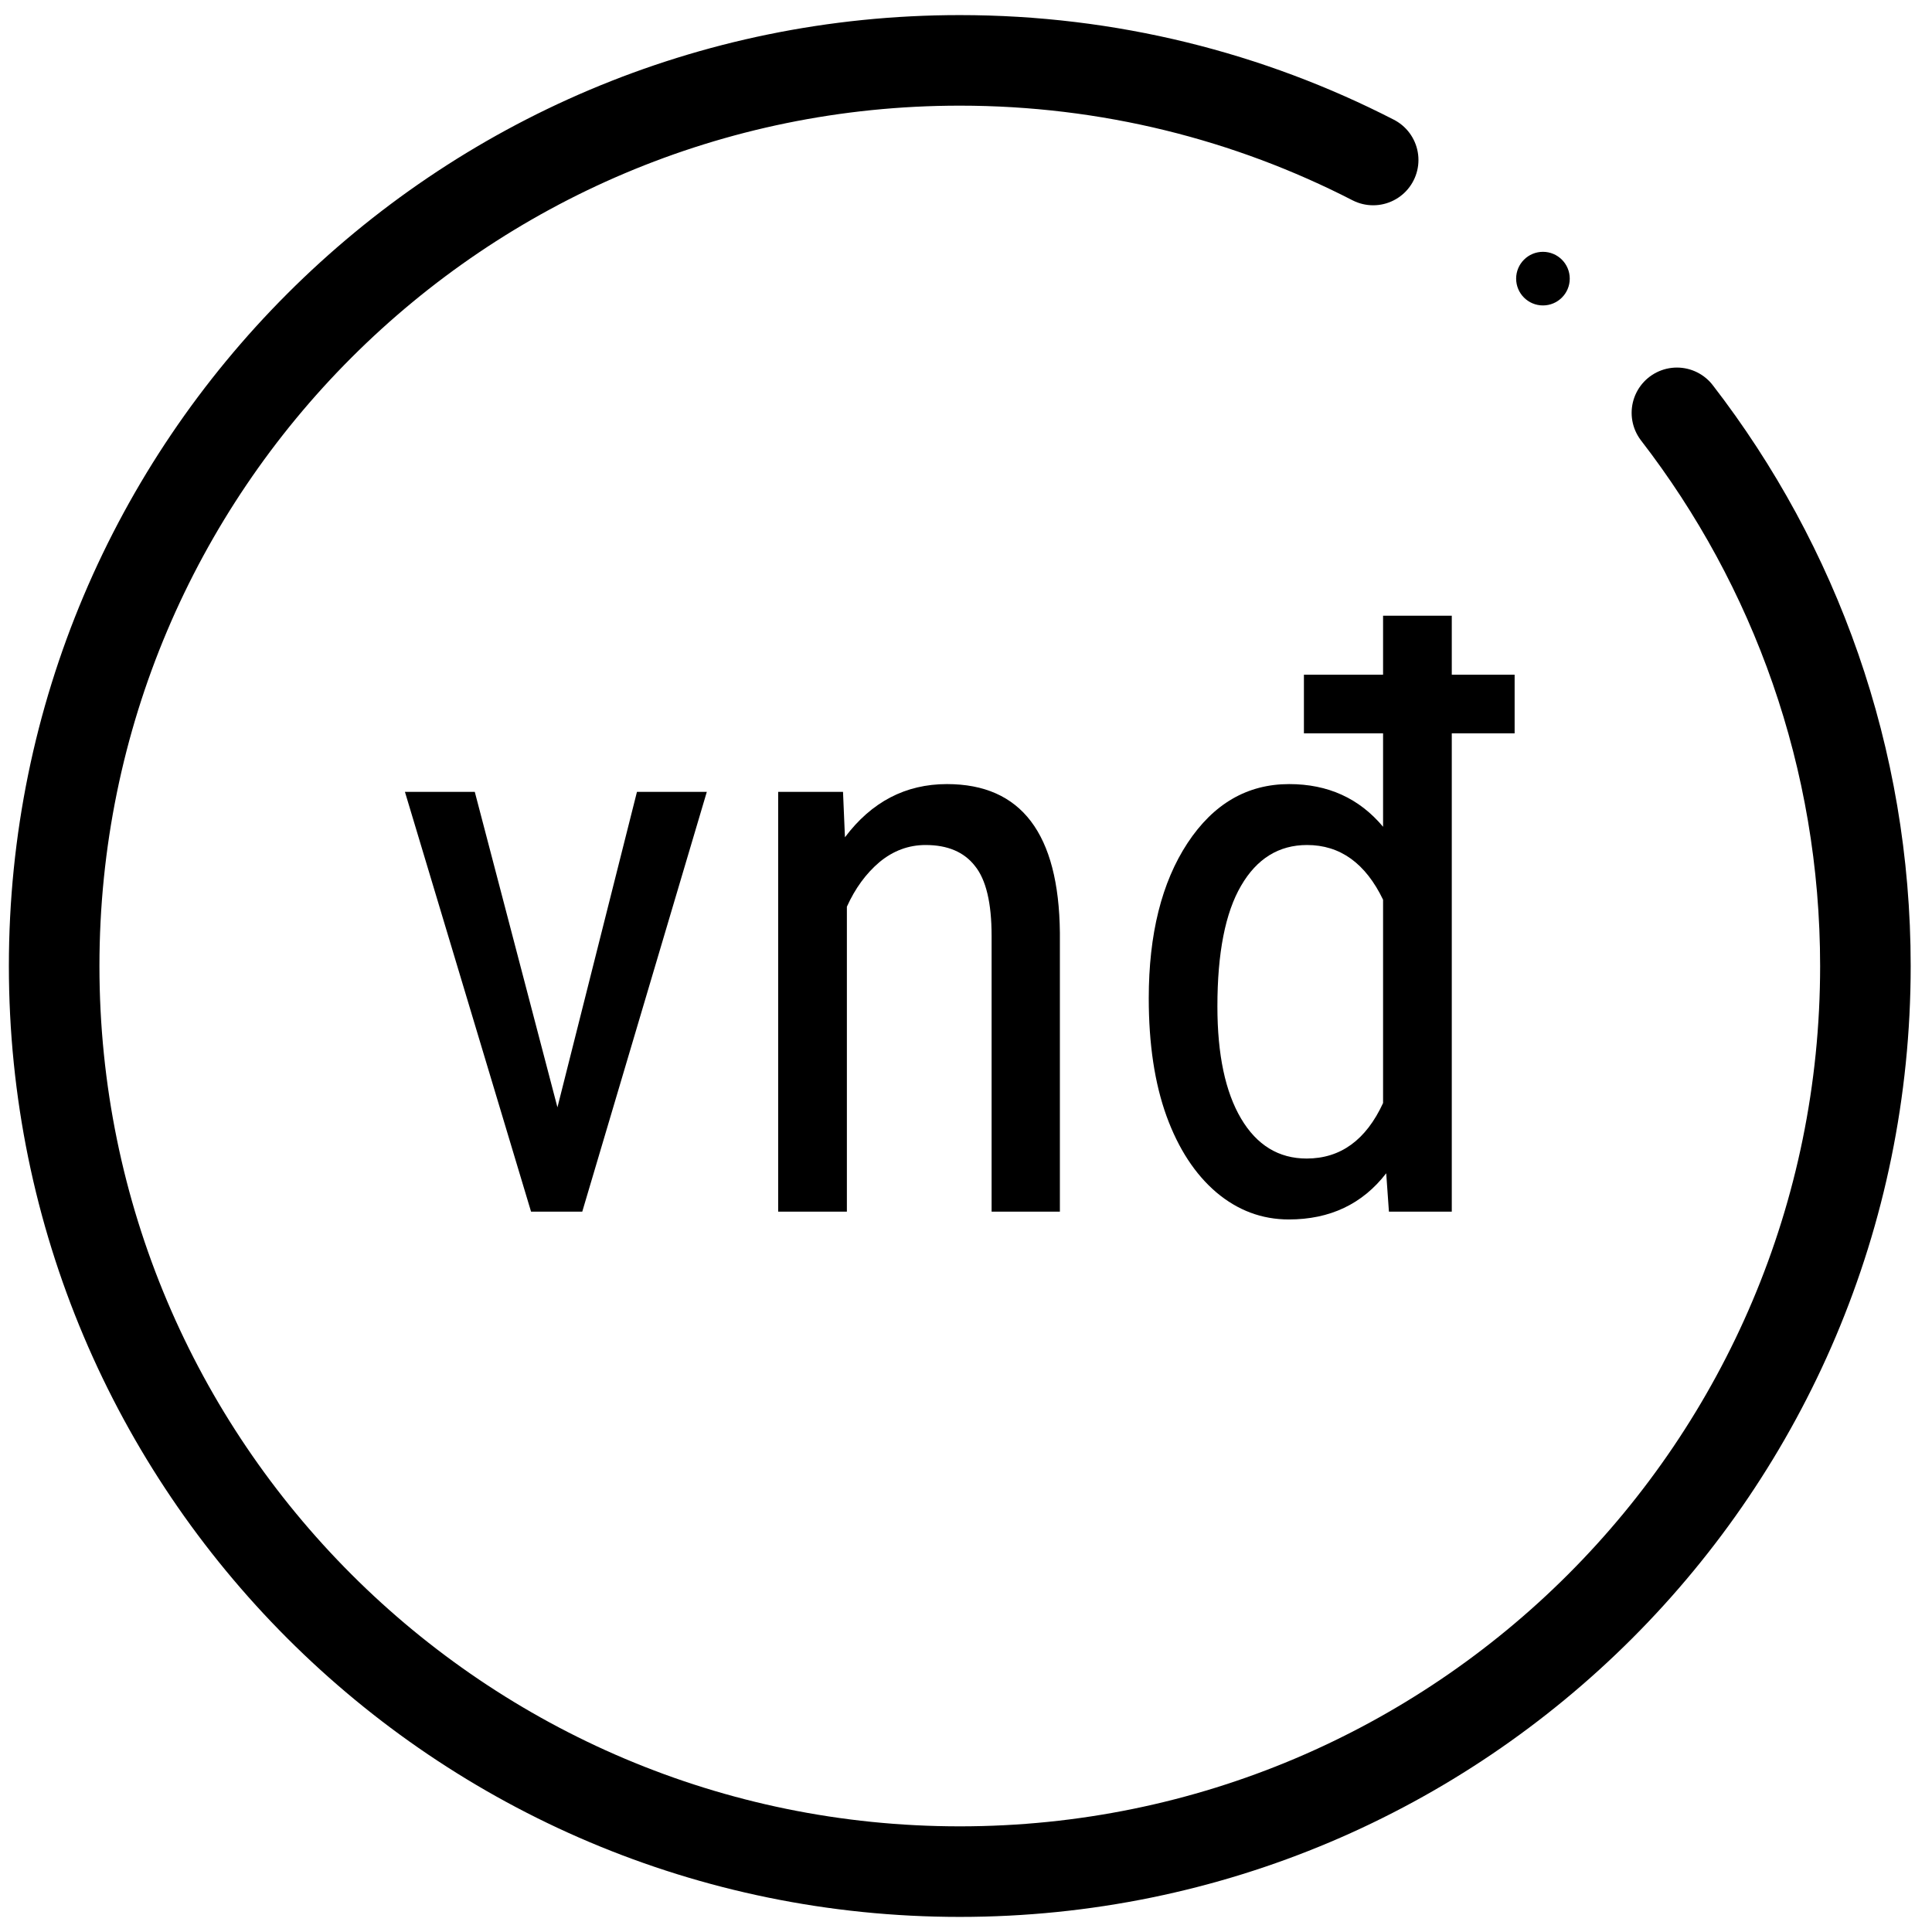 <svg width="32" height="32" viewBox="0 0 32 32" fill="none" xmlns="http://www.w3.org/2000/svg">
    <path d="M22.744 2.65C20.691 1.595 18.364 1 15.897 1C7.613 1 0.897 7.716 0.897 16C0.897 24.284 7.613 31 15.897 31C24.181 31 30.897 24.284 30.897 16C30.897 12.55 29.732 9.372 27.775 6.838"
          stroke="black" stroke-width="1.5" stroke-linecap="round"/>
    <path d="M9.233 18.341L10.55 13.116H11.707L9.644 20.069H8.796L6.707 13.116H7.864L9.233 18.341Z"
          fill="black"/>
    <path d="M13.963 13.116L13.995 13.868C14.436 13.281 14.999 12.987 15.685 12.987C16.915 12.987 17.538 13.808 17.555 15.449V20.069H16.424V15.5C16.424 14.956 16.332 14.57 16.148 14.343C15.968 14.112 15.696 13.996 15.331 13.996C15.049 13.996 14.794 14.091 14.567 14.279C14.344 14.468 14.164 14.714 14.027 15.018V20.069H12.889V13.116H13.963Z"
          fill="black"/>
    <path d="M25.087 12.146H24.046V20.069H23.005L22.96 19.433C22.566 19.943 22.028 20.198 21.347 20.198C20.901 20.198 20.5 20.048 20.145 19.748C19.794 19.448 19.519 19.028 19.322 18.488C19.125 17.944 19.027 17.293 19.027 16.535C19.027 15.472 19.241 14.615 19.669 13.964C20.098 13.313 20.659 12.987 21.353 12.987C21.996 12.987 22.514 13.223 22.908 13.694V12.146H21.597V11.175H22.908V10.198H24.046V11.175H25.087V12.146ZM20.164 16.67C20.164 17.467 20.295 18.086 20.556 18.527C20.817 18.968 21.18 19.189 21.642 19.189C22.203 19.189 22.625 18.883 22.908 18.27V14.902C22.617 14.298 22.197 13.996 21.649 13.996C21.182 13.996 20.817 14.221 20.556 14.671C20.295 15.117 20.164 15.783 20.164 16.67Z"
          fill="black"/>
    <circle cx="25.556" cy="4.615" r="0.444" fill="black"/>
</svg>
